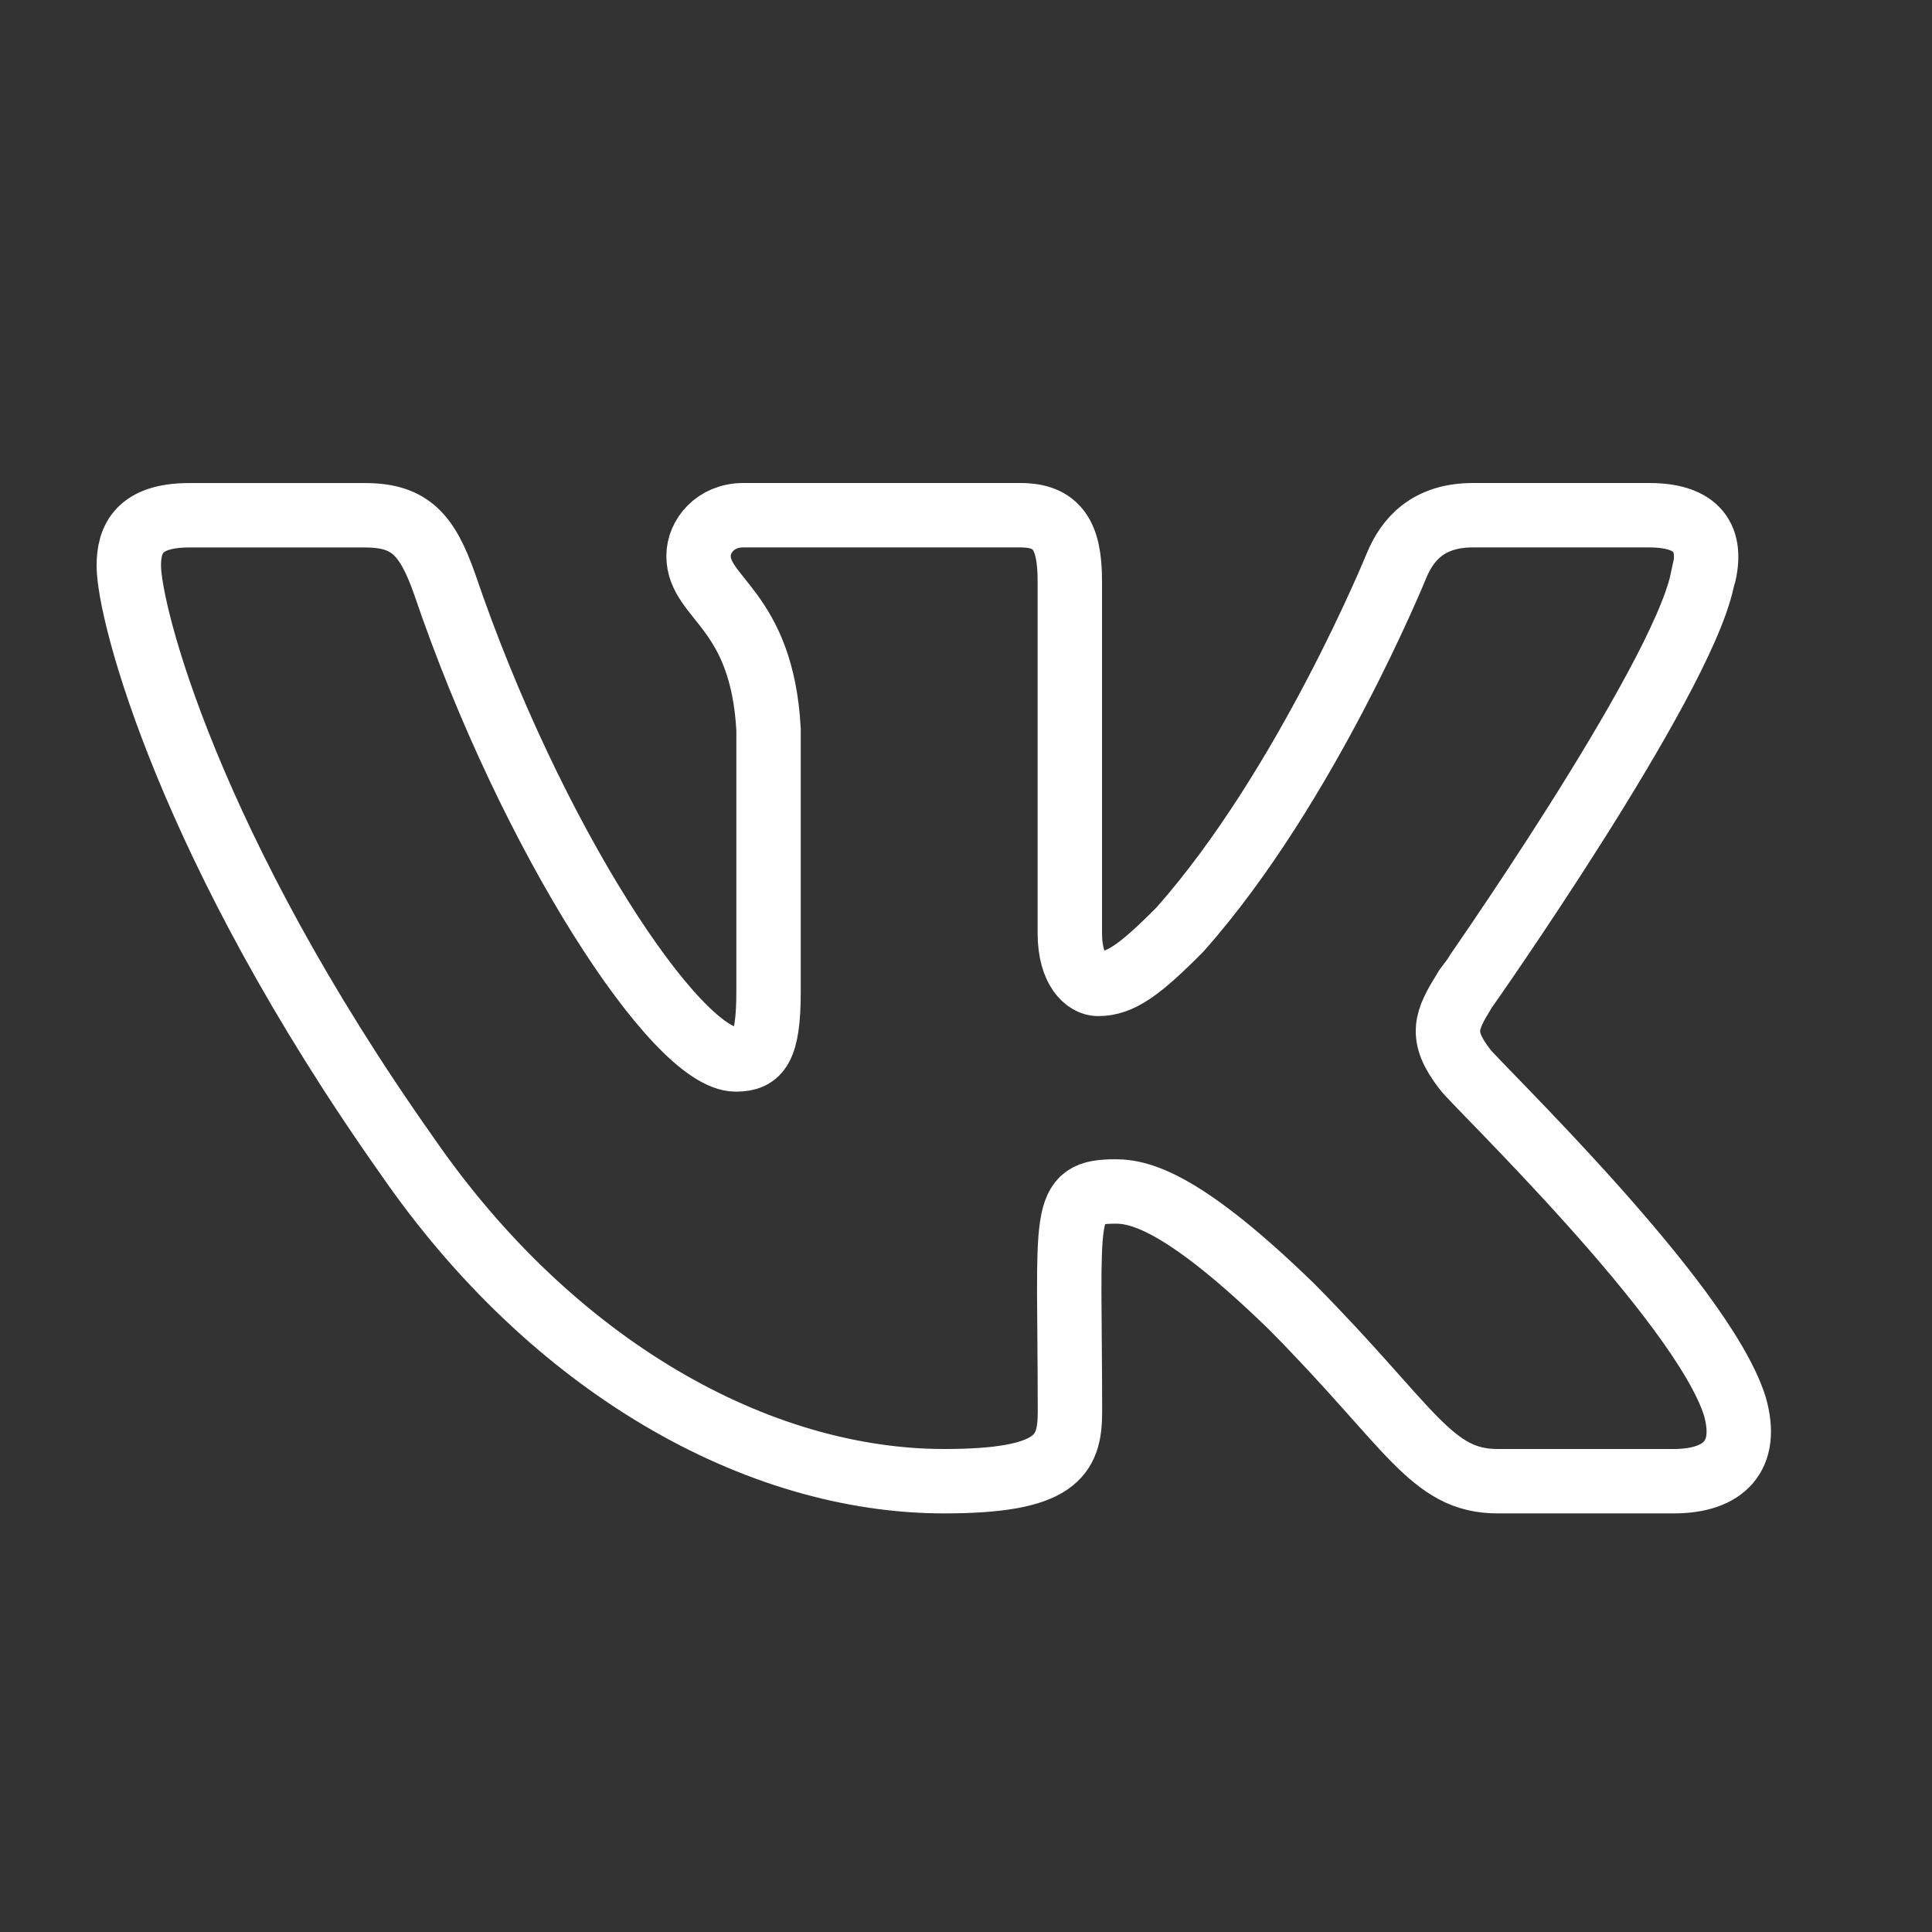 <?xml version="1.0" encoding="UTF-8"?> <svg xmlns="http://www.w3.org/2000/svg" width="30" height="30" viewBox="0 0 30 30" fill="none"><rect x="0" y="0" width="30" height="30" fill="#333333" stroke="none"/> <path d="M22.745 16.601C22.341 16.076 22.457 15.843 22.745 15.374C22.751 15.368 26.087 10.626 26.431 9.018L26.433 9.017C26.604 8.431 26.433 8 25.607 8H22.874C22.178 8 21.857 8.37 21.685 8.783C21.685 8.783 20.293 12.21 18.325 14.431C17.689 15.072 17.395 15.278 17.048 15.278C16.878 15.278 16.612 15.072 16.612 14.486V9.017C16.612 8.314 16.417 8 15.841 8H11.543C11.107 8 10.847 8.328 10.847 8.633C10.847 9.3 11.832 9.453 11.934 11.328V15.396C11.934 16.288 11.776 16.451 11.427 16.451C10.498 16.451 8.243 13.011 6.906 9.074C6.637 8.31 6.373 8.001 5.672 8.001H2.938C2.157 8.001 2 8.371 2 8.784C2 9.515 2.929 13.148 6.321 17.948C8.581 21.225 11.765 23 14.661 23C16.402 23 16.614 22.606 16.614 21.927C16.614 18.797 16.457 18.501 17.329 18.501C17.733 18.501 18.429 18.707 20.054 20.287C21.911 22.161 22.216 23 23.256 23H25.989C26.768 23 27.163 22.606 26.936 21.828C26.416 20.192 22.904 16.826 22.745 16.601Z" stroke="white"></path> </svg> 